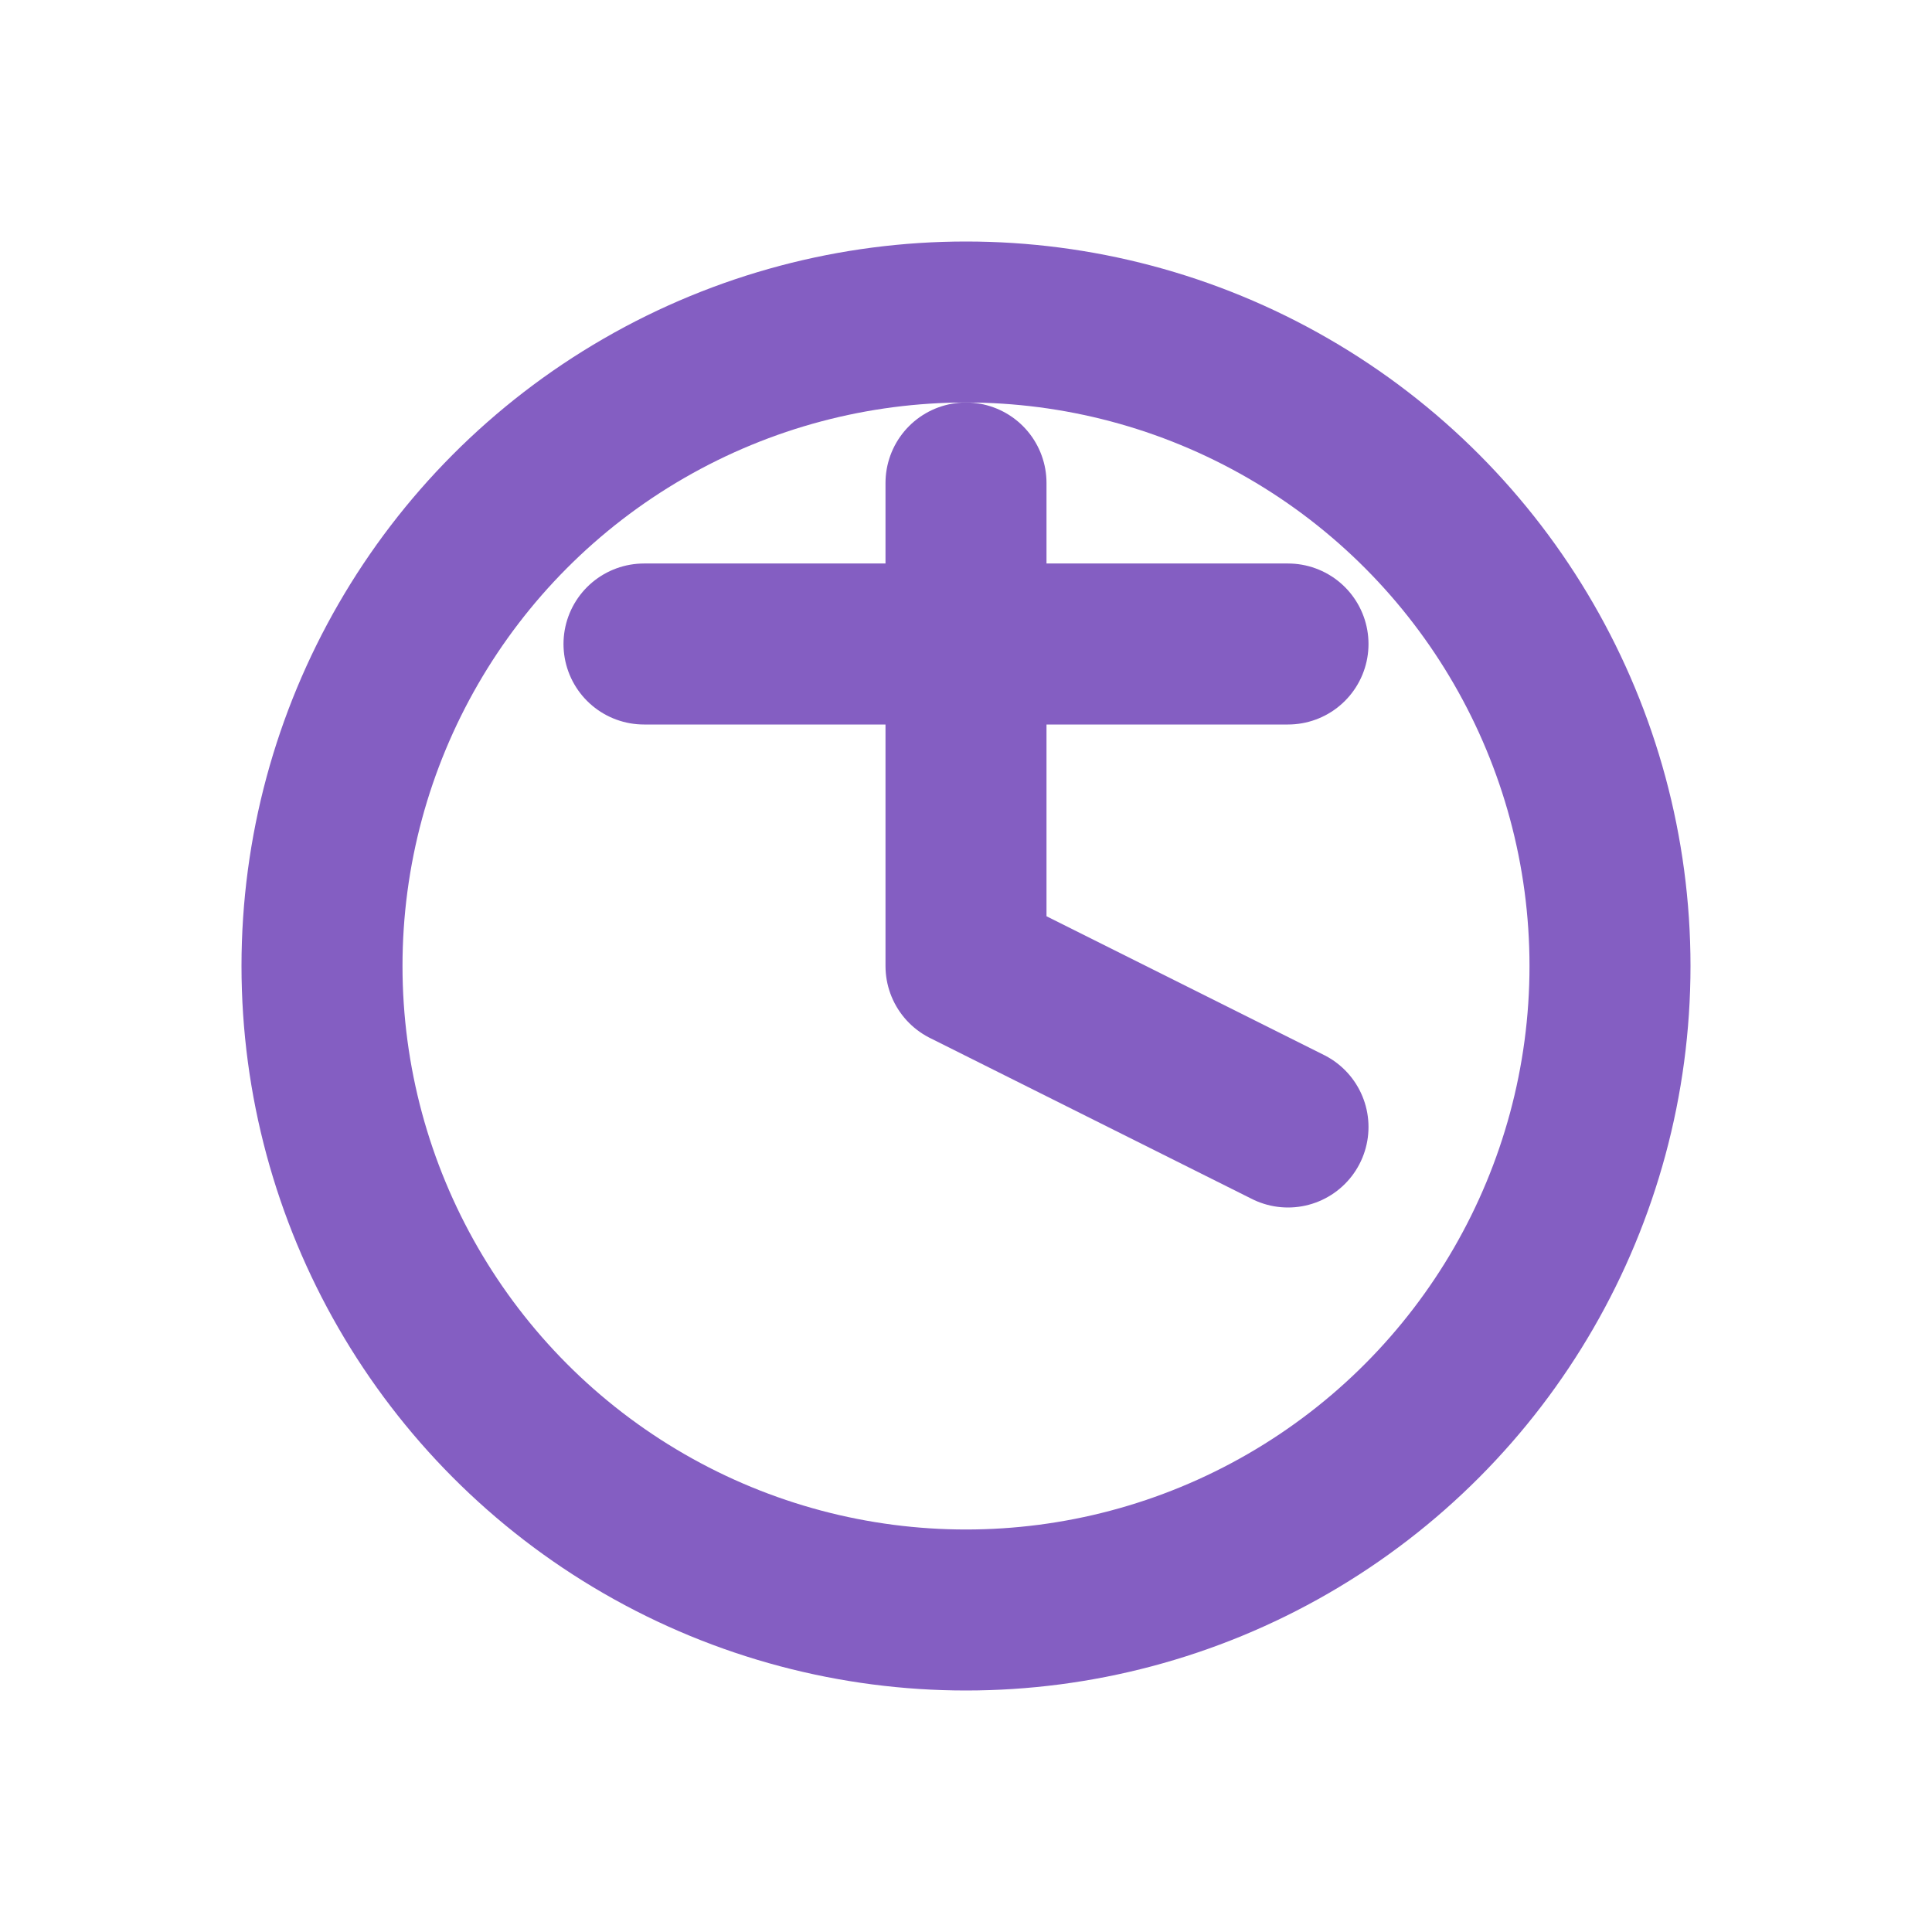 <?xml version="1.0" encoding="UTF-8"?>
<svg xmlns="http://www.w3.org/2000/svg" viewBox="0 0 24 24" width="24" height="24">
  <g fill="none" stroke="#845EC2" stroke-width="2" stroke-linecap="round" stroke-linejoin="round">
    <circle cx="12" cy="12" r="8"/>
    <path d="M12 6v6l4 2"/>
    <path d="M8 8h8"/>
  </g>
</svg>